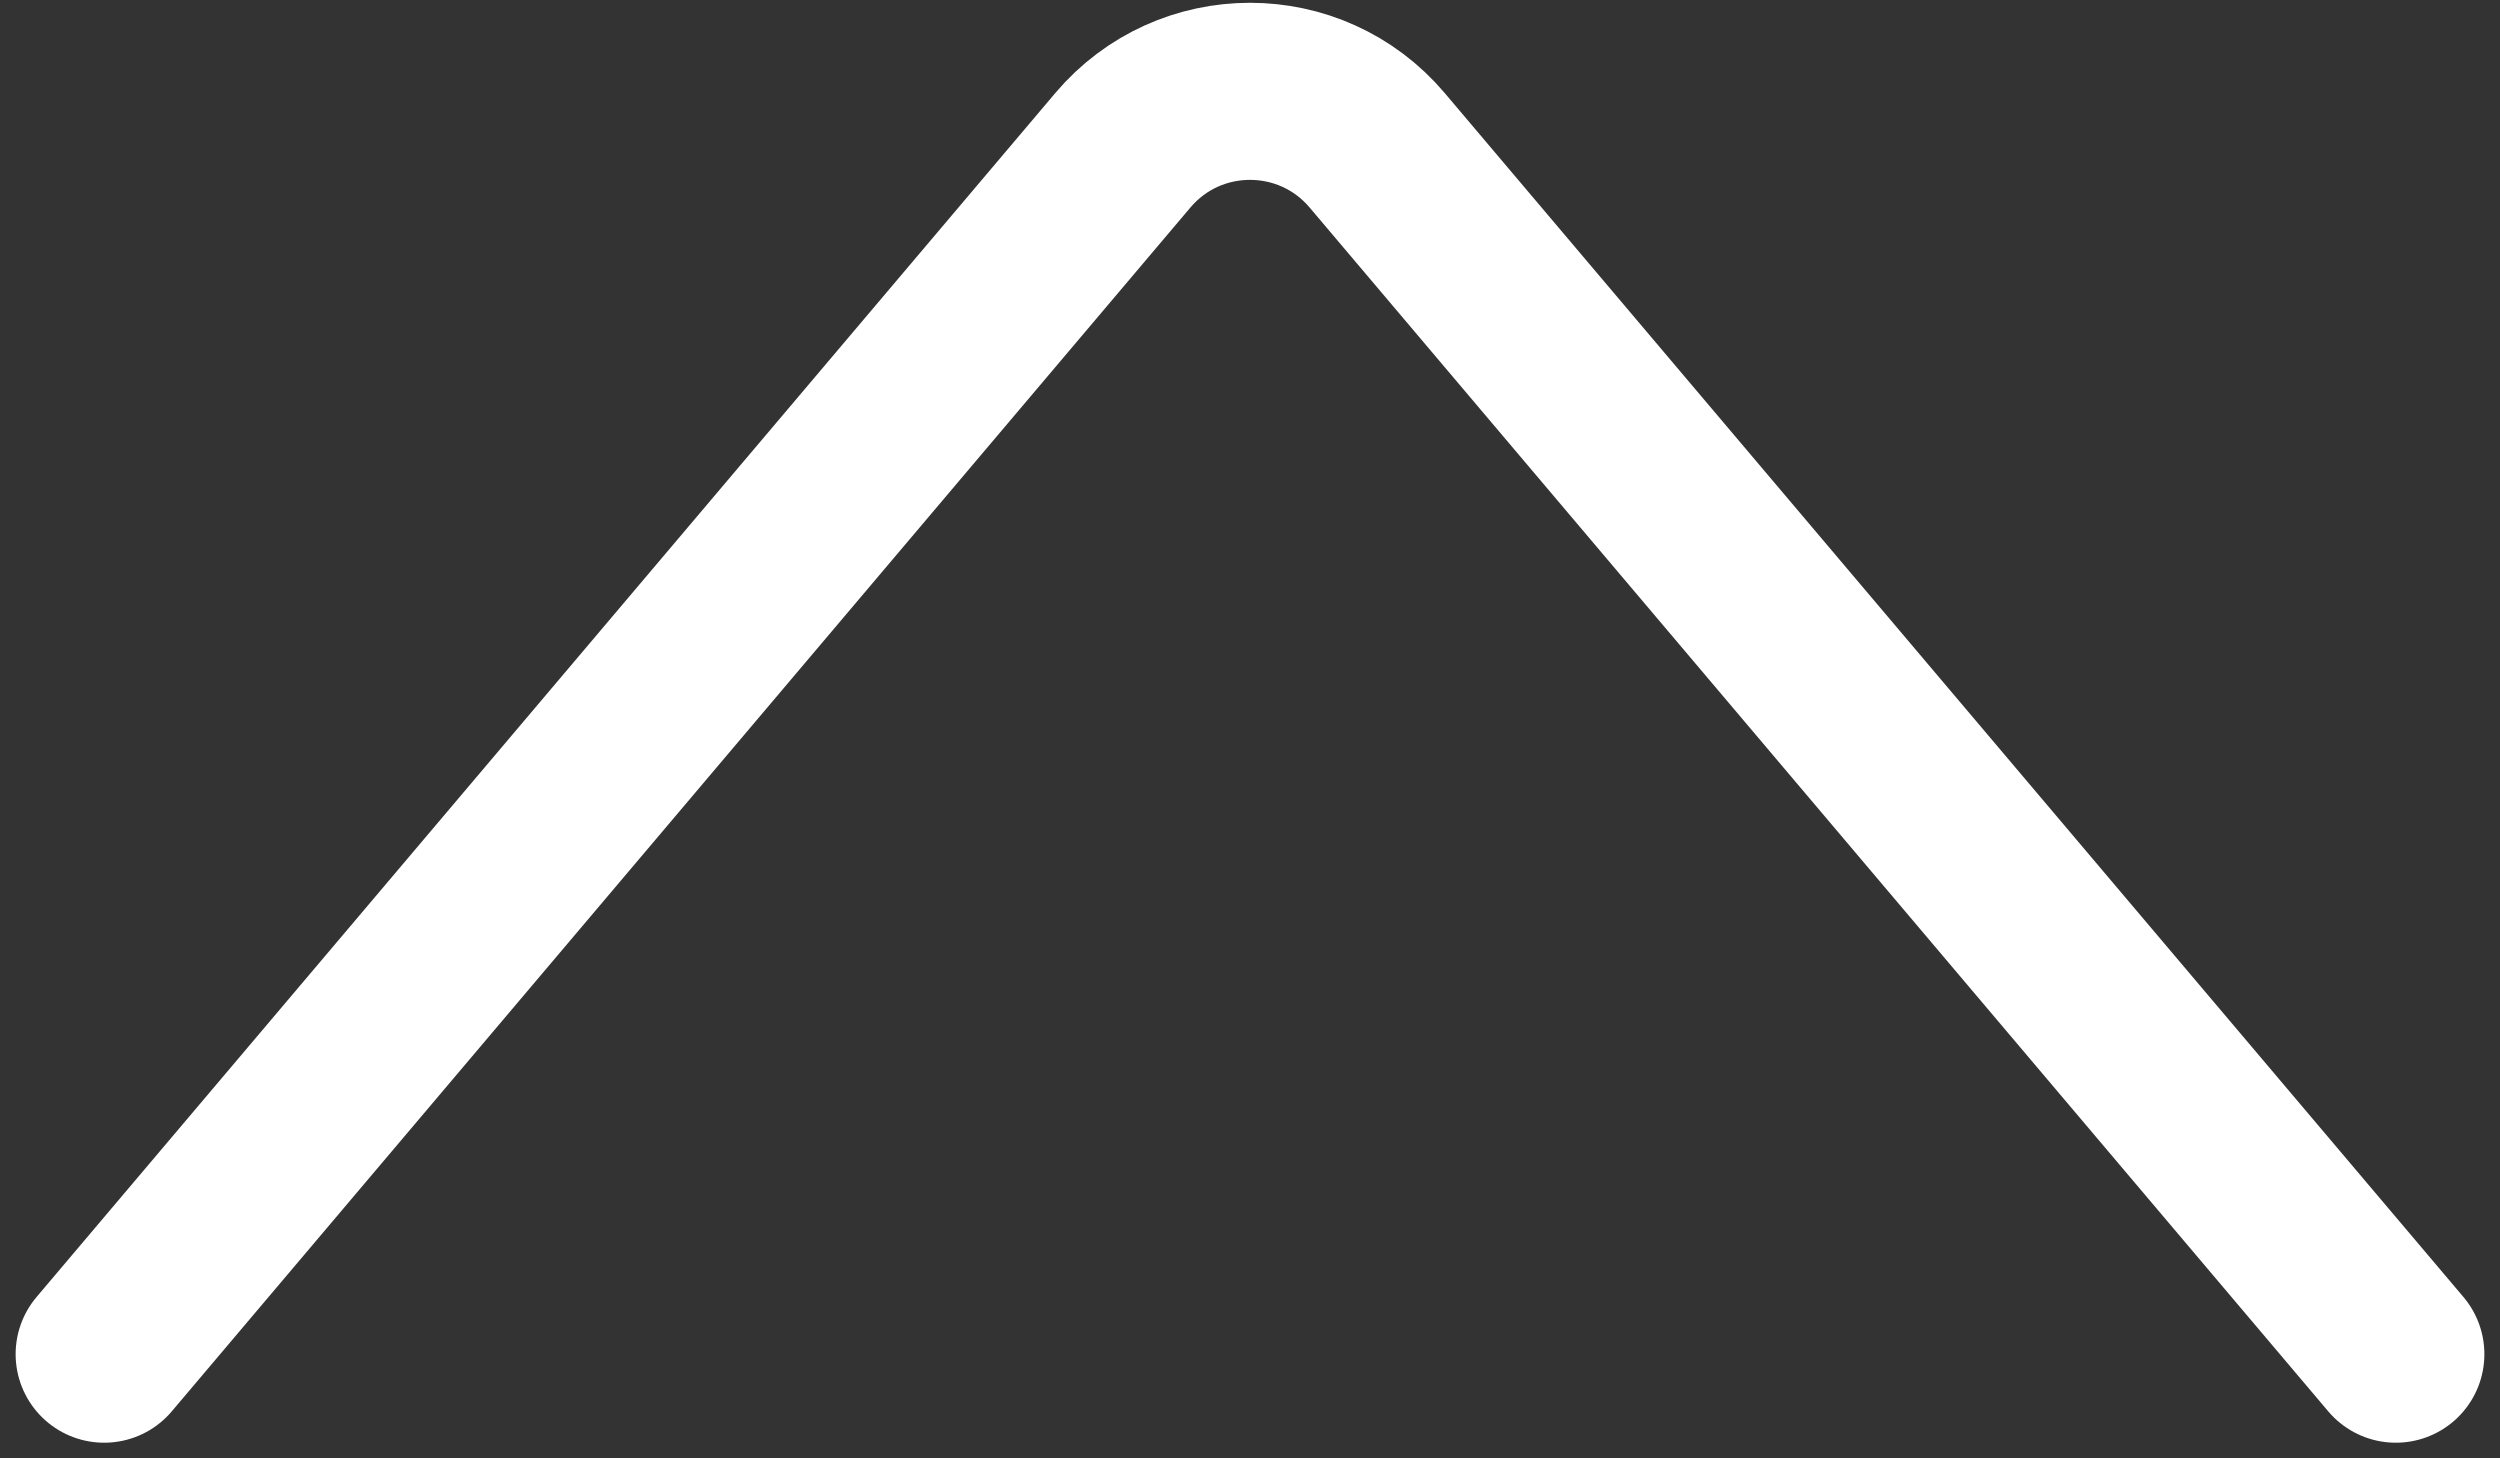 <svg width="24" height="14" viewBox="0 0 24 14" fill="none" xmlns="http://www.w3.org/2000/svg">
<rect x="0" y="0" width="24" height="14" fill="#333333" stroke="none"/>
<path d="M1 13L10.779 1.443C11.418 0.688 12.582 0.688 13.221 1.443L23 13" stroke="white" stroke-width="1.7" stroke-linecap="round" stroke-linejoin="round"/>
</svg>

